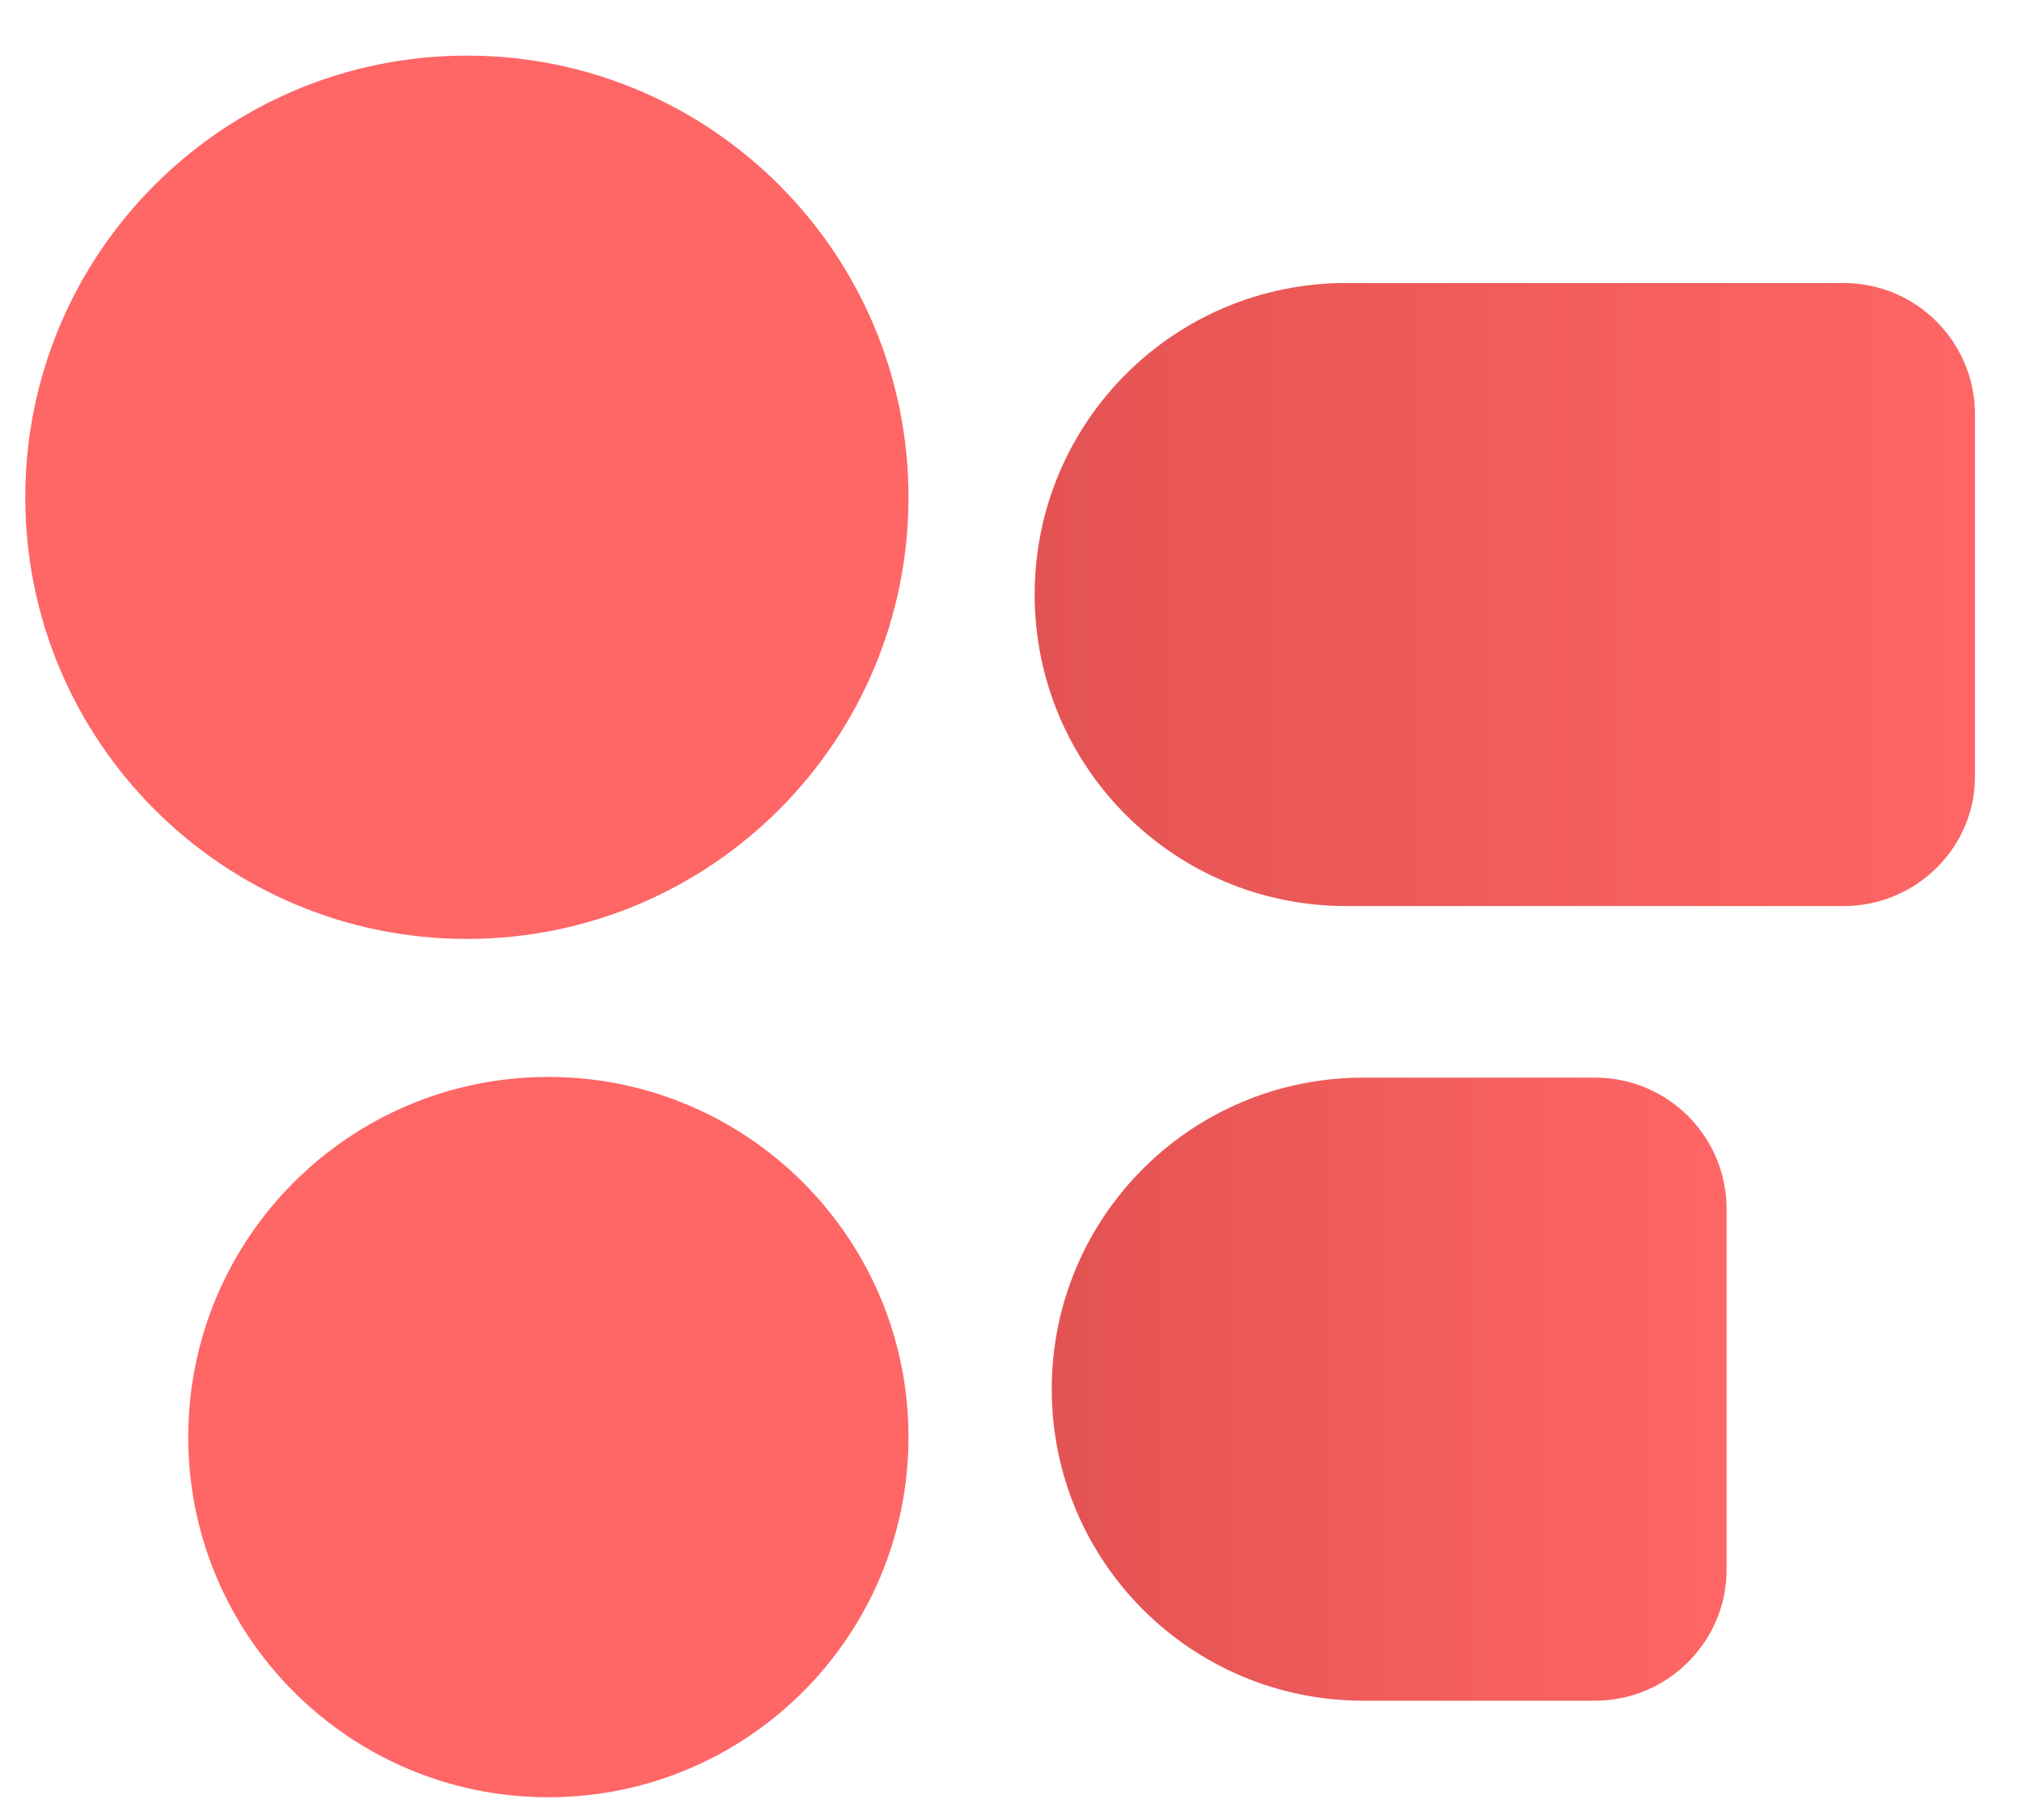 <svg width="20" height="18" viewBox="0 0 20 18" fill="none" xmlns="http://www.w3.org/2000/svg">
<g id="Frame 1177" clip-path="url(#clip0_1859_478)">
<path id="Vector" d="M4.618 9.286C7.03 9.286 8.986 7.33 8.986 4.918C8.986 2.506 7.03 0.55 4.618 0.55C2.206 0.55 0.25 2.506 0.25 4.918C0.25 7.33 2.206 9.286 4.618 9.286Z" fill="#FF6666"/>
<path id="Vector_2" d="M18.235 8.961H13.315C11.612 8.961 10.234 7.583 10.234 5.88C10.234 4.177 11.612 2.799 13.315 2.799H18.235C18.957 2.799 19.535 3.384 19.535 4.099V7.668C19.542 8.376 18.957 8.961 18.235 8.961Z" fill="url(#paint0_linear_1859_478)"/>
<path id="Vector_3" d="M5.424 17.775C7.391 17.775 8.986 16.18 8.986 14.213C8.986 12.246 7.391 10.651 5.424 10.651C3.457 10.651 1.862 12.246 1.862 14.213C1.862 16.18 3.457 17.775 5.424 17.775Z" fill="#FF6666"/>
<path id="Vector_4" d="M15.778 16.82H13.484C11.781 16.82 10.403 15.442 10.403 13.739C10.403 12.036 11.781 10.658 13.484 10.658H15.778C16.5 10.658 17.078 11.243 17.078 11.958V15.526C17.078 16.235 16.494 16.82 15.778 16.82Z" fill="url(#paint1_linear_1859_478)"/>
</g>
<defs>
<linearGradient id="paint0_linear_1859_478" x1="10.325" y1="6.4" x2="19.75" y2="6.4" gradientUnits="userSpaceOnUse">
<stop stop-color="#E45353"/>
<stop offset="1" stop-color="#FF6666"/>
</linearGradient>
<linearGradient id="paint1_linear_1859_478" x1="10.65" y1="13.55" x2="17.15" y2="13.55" gradientUnits="userSpaceOnUse">
<stop stop-color="#E45353"/>
<stop offset="1" stop-color="#FF6666"/>
</linearGradient>
<clipPath id="clip0_1859_478">
<rect width="19.285" height="17.225" fill="white" transform="translate(0.25 0.55)"/>
</clipPath>
</defs>
</svg>
